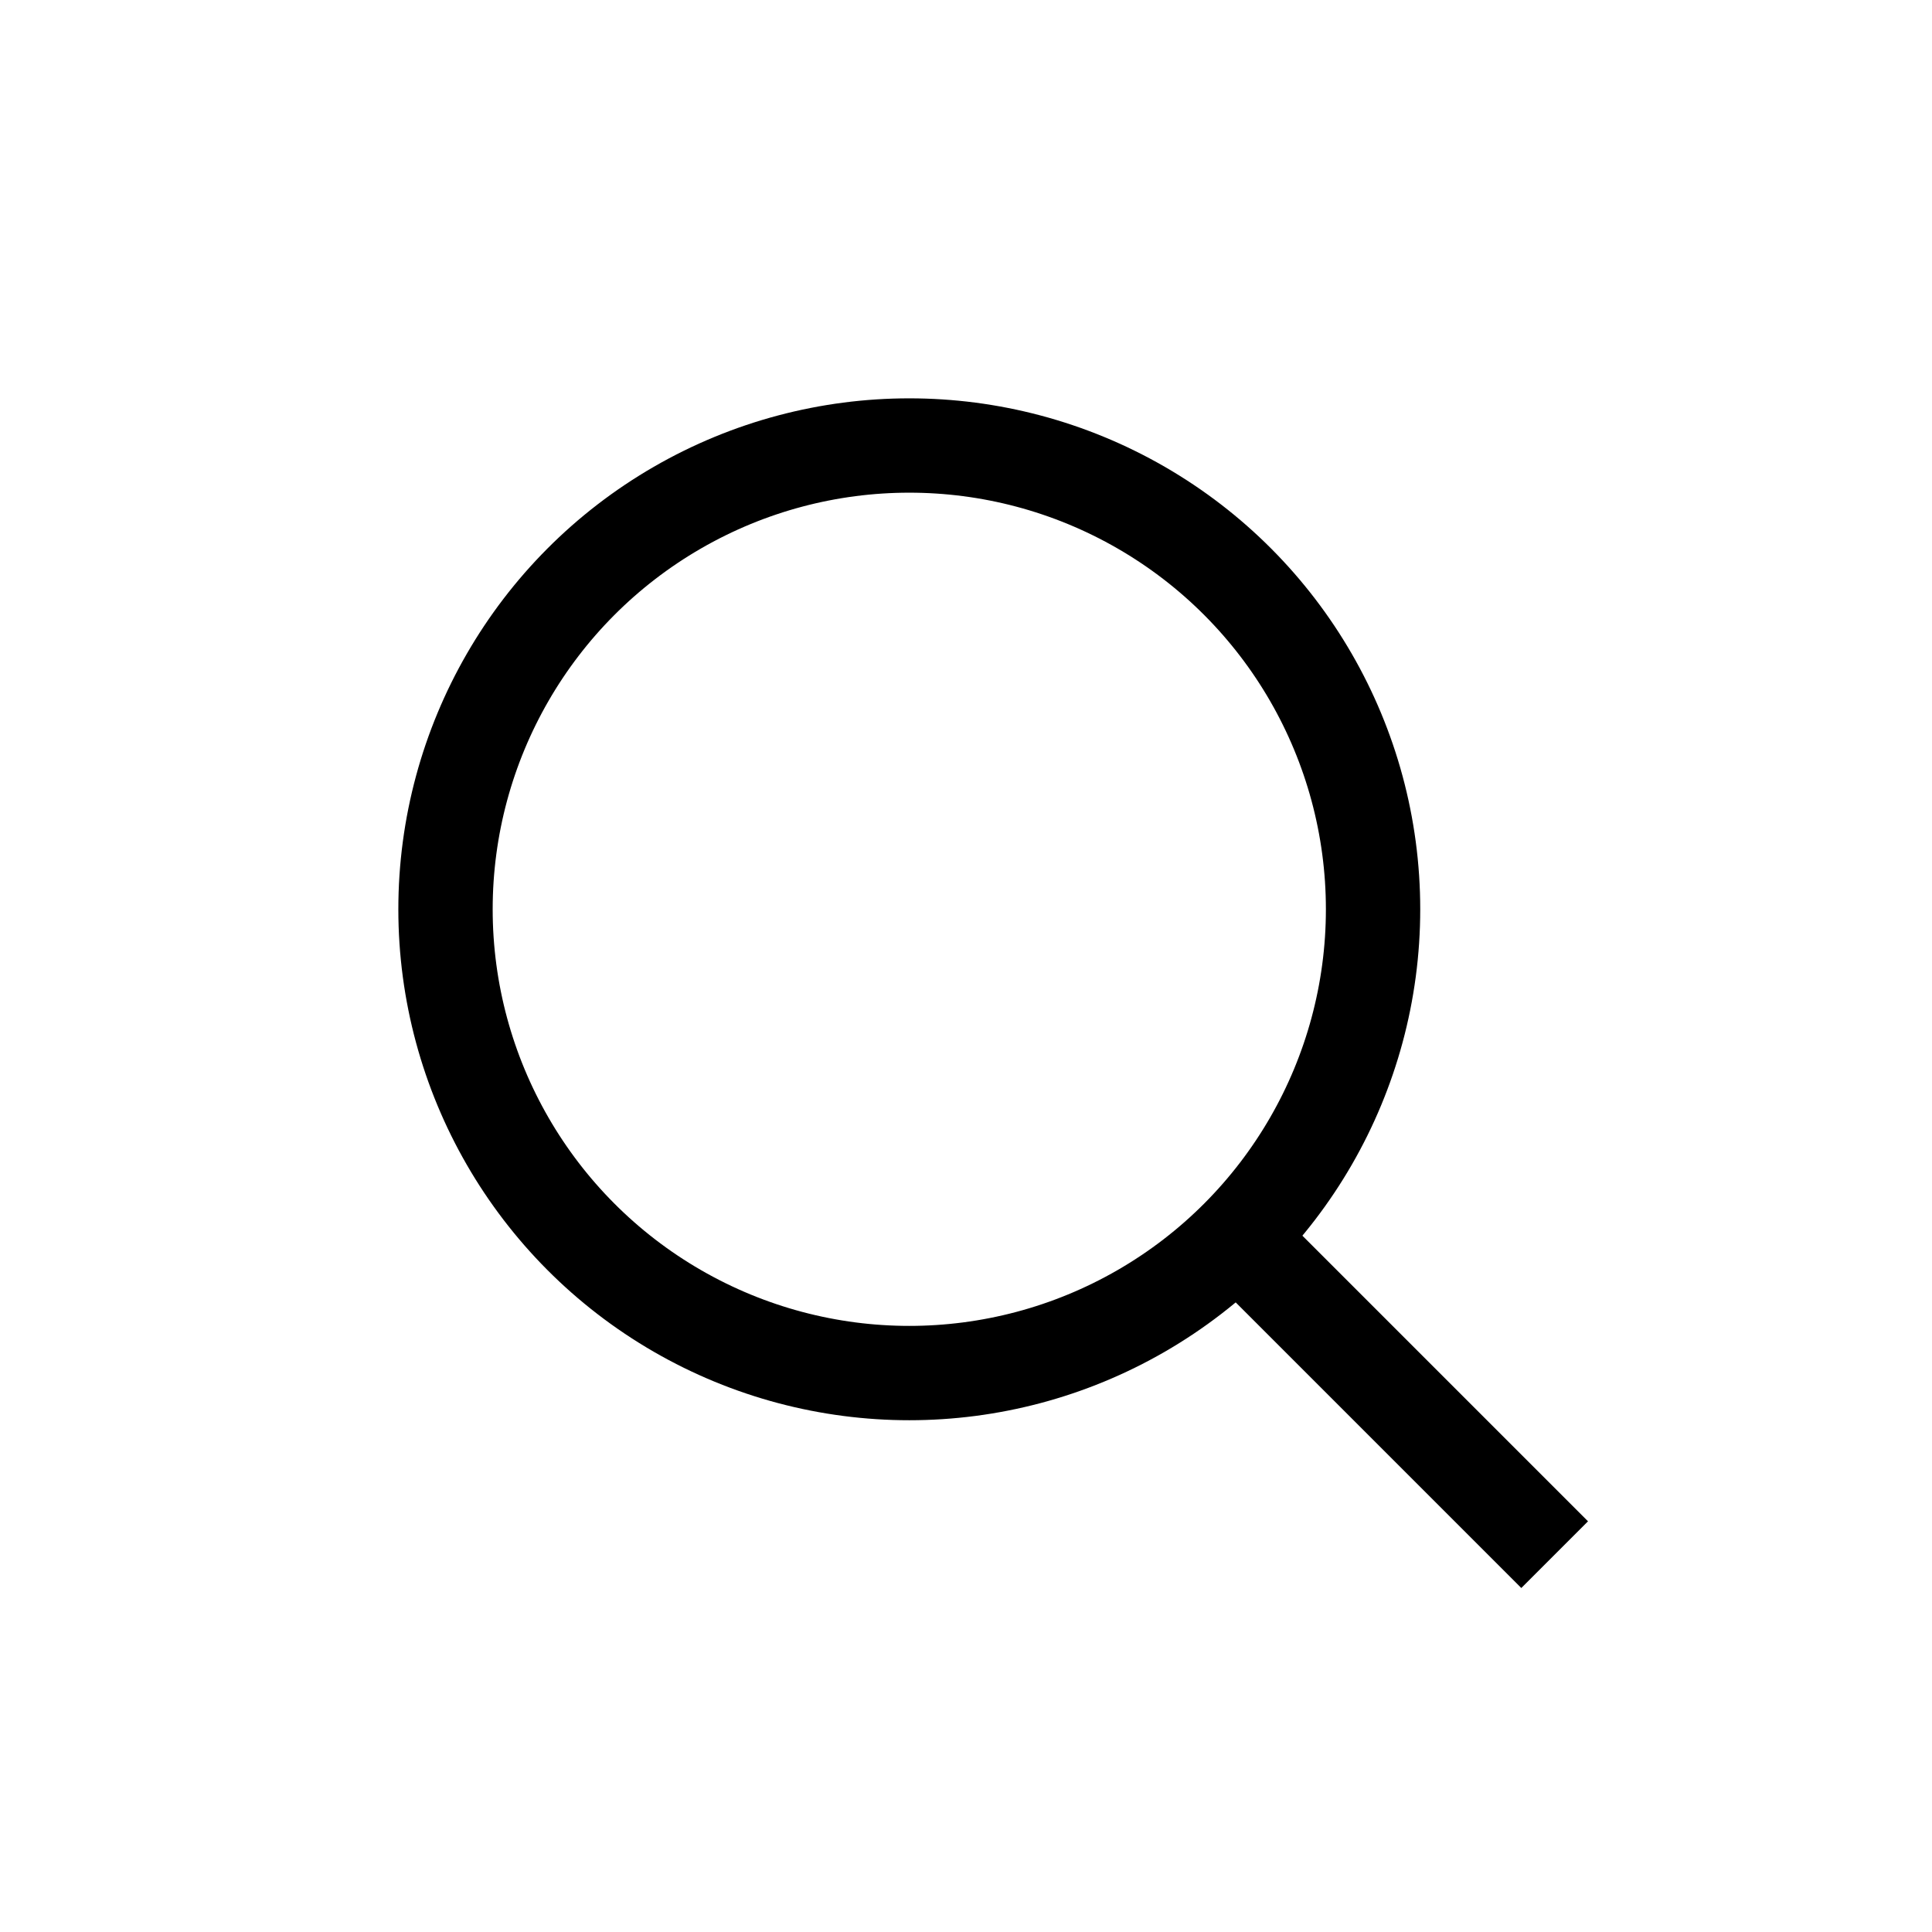 <?xml version="1.0" encoding="UTF-8"?>
<!DOCTYPE svg PUBLIC "-//W3C//DTD SVG 1.1//EN" "http://www.w3.org/Graphics/SVG/1.1/DTD/svg11.dtd">
<svg xmlns="http://www.w3.org/2000/svg" width="256" height="256" viewBox="0 0 256 256">
  <defs>
    <style>
      .cls-1, .cls-2 {
        fill: none;
        stroke: #000;
        stroke-width: 12.5px;
      }

      .cls-2 {
        fill-rule: evenodd;
      }
    </style>
  </defs>
  <circle id="line" class="cls-1" cx="120.485" cy="120.485" r="61.453"/>
  <path id="line-2" data-name="line" class="cls-2" d="M163,163l43,43"/>
</svg>
